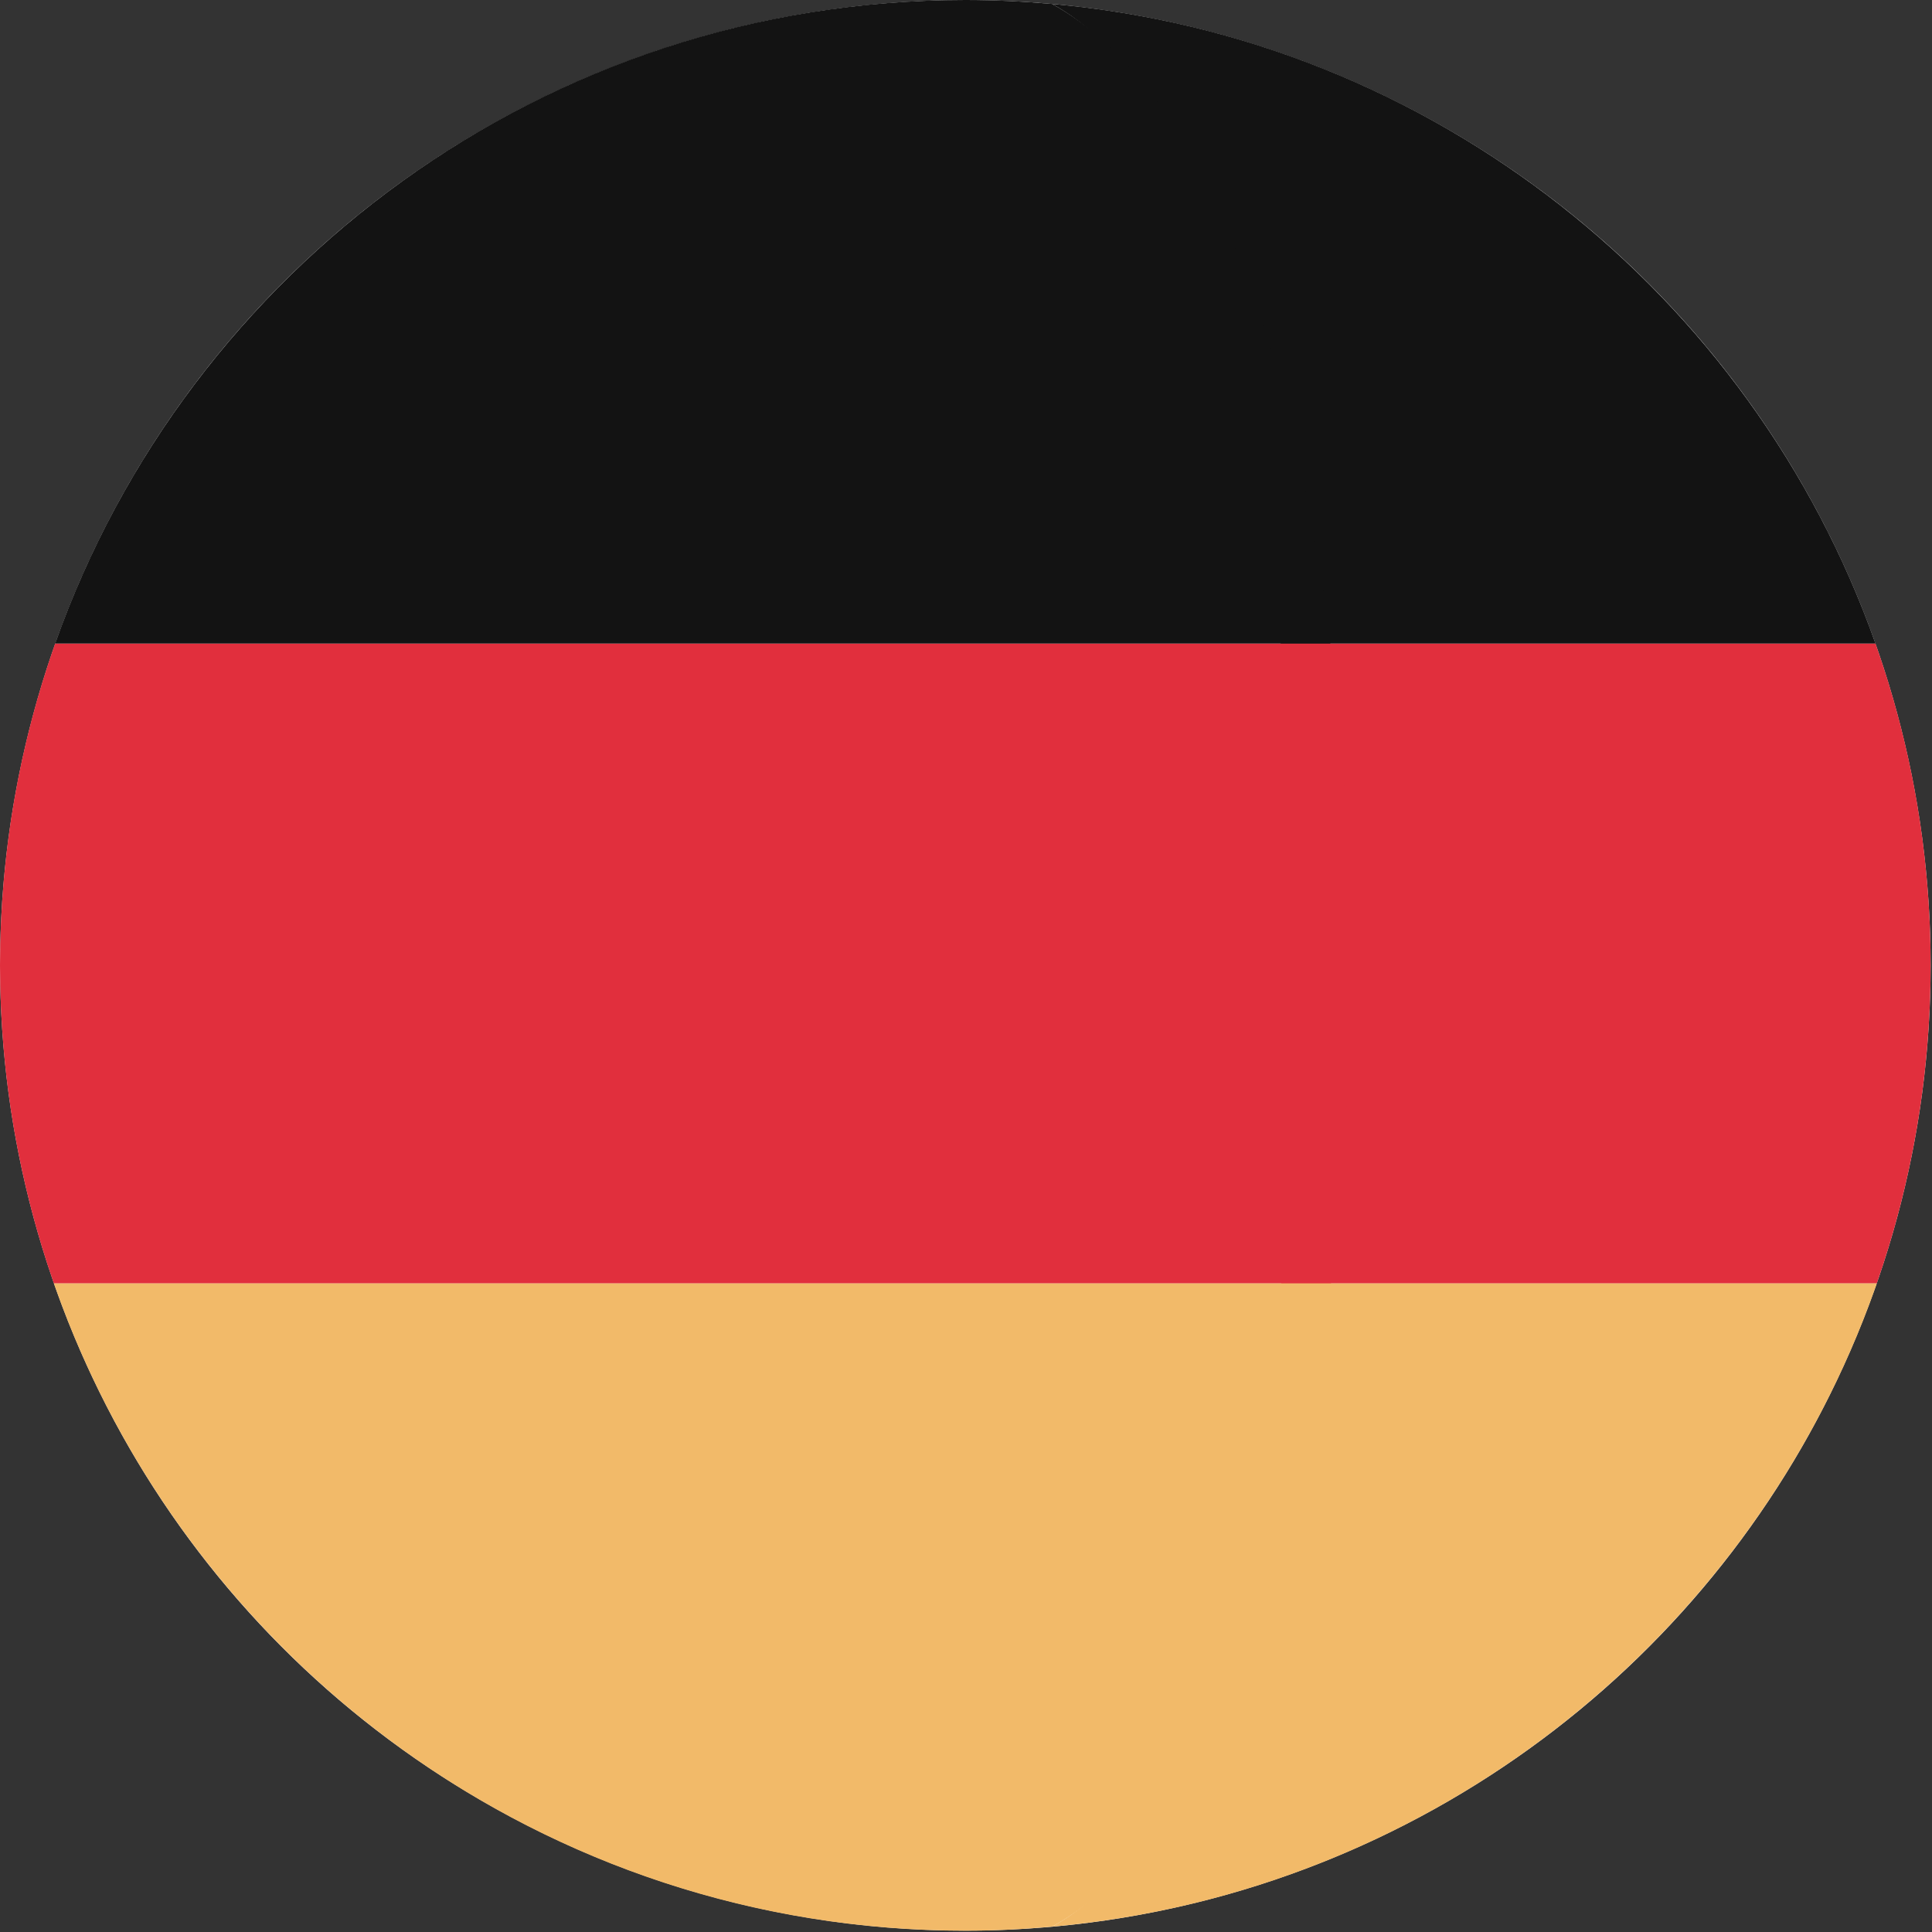 <?xml version="1.0" encoding="UTF-8"?>
<svg width="24px" height="24px" viewBox="0 0 24 24" version="1.1" xmlns="http://www.w3.org/2000/svg" xmlns:xlink="http://www.w3.org/1999/xlink">
    <rect x="0" y="0" width="24" height="24" fill="#333333" stroke="none"/>
    <title>de-icon</title>
    <g id="🌈-Design" stroke="none" stroke-width="1" fill="none" fill-rule="evenodd">
        <g id="de-icon" fill-rule="nonzero">
            <circle id="Oval" fill="#FFFFFF" cx="11.992" cy="11.992" r="11.991"></circle>
            <path d="M23.298,7.994 L15.91,7.994 C16.231,10.555 16.233,13.378 15.916,15.943 L23.314,15.943 C23.746,14.705 23.983,13.377 23.983,11.992 C23.984,10.589 23.741,9.244 23.298,7.994 Z" id="Path" fill="#E12F3D"></path>
            <path d="M15.91,7.994 L23.298,7.994 C23.297,7.99 23.296,7.987 23.294,7.983 C21.76,3.656 17.812,0.472 13.069,0.049 C14.904,1.055 15.44,4.243 15.91,7.994 Z" id="Path" fill="#131313"></path>
            <path d="M13.069,23.934 C17.821,23.511 21.774,20.316 23.303,15.977 C23.307,15.965 23.31,15.954 23.314,15.943 L15.916,15.943 C15.45,19.713 14.912,22.924 13.069,23.934 Z" id="Path" fill="#F2BA69"></path>
            <path d="M0,11.992 C0,13.377 0.238,14.705 0.669,15.943 L16.533,15.943 C16.85,13.378 16.848,10.555 16.527,7.994 L0.685,7.994 C0.243,9.244 0,10.589 0,11.992 Z" id="Path" fill="#E12F3D"></path>
            <path d="M0.689,7.983 C0.688,7.987 0.686,7.99 0.685,7.994 L16.527,7.994 C16.058,4.243 14.904,1.055 13.069,0.049 C12.714,0.018 12.355,0 11.992,0 C6.775,0 2.338,3.332 0.689,7.983 Z" id="Path" fill="#131313"></path>
            <path d="M16.533,15.943 L0.669,15.943 C0.673,15.954 0.677,15.965 0.681,15.977 C2.324,20.64 6.766,23.984 11.992,23.984 C12.355,23.984 12.714,23.966 13.069,23.934 C14.912,22.924 16.068,19.713 16.533,15.943 Z" id="Path" fill="#F2BA69"></path>
        </g>
    </g>
</svg>